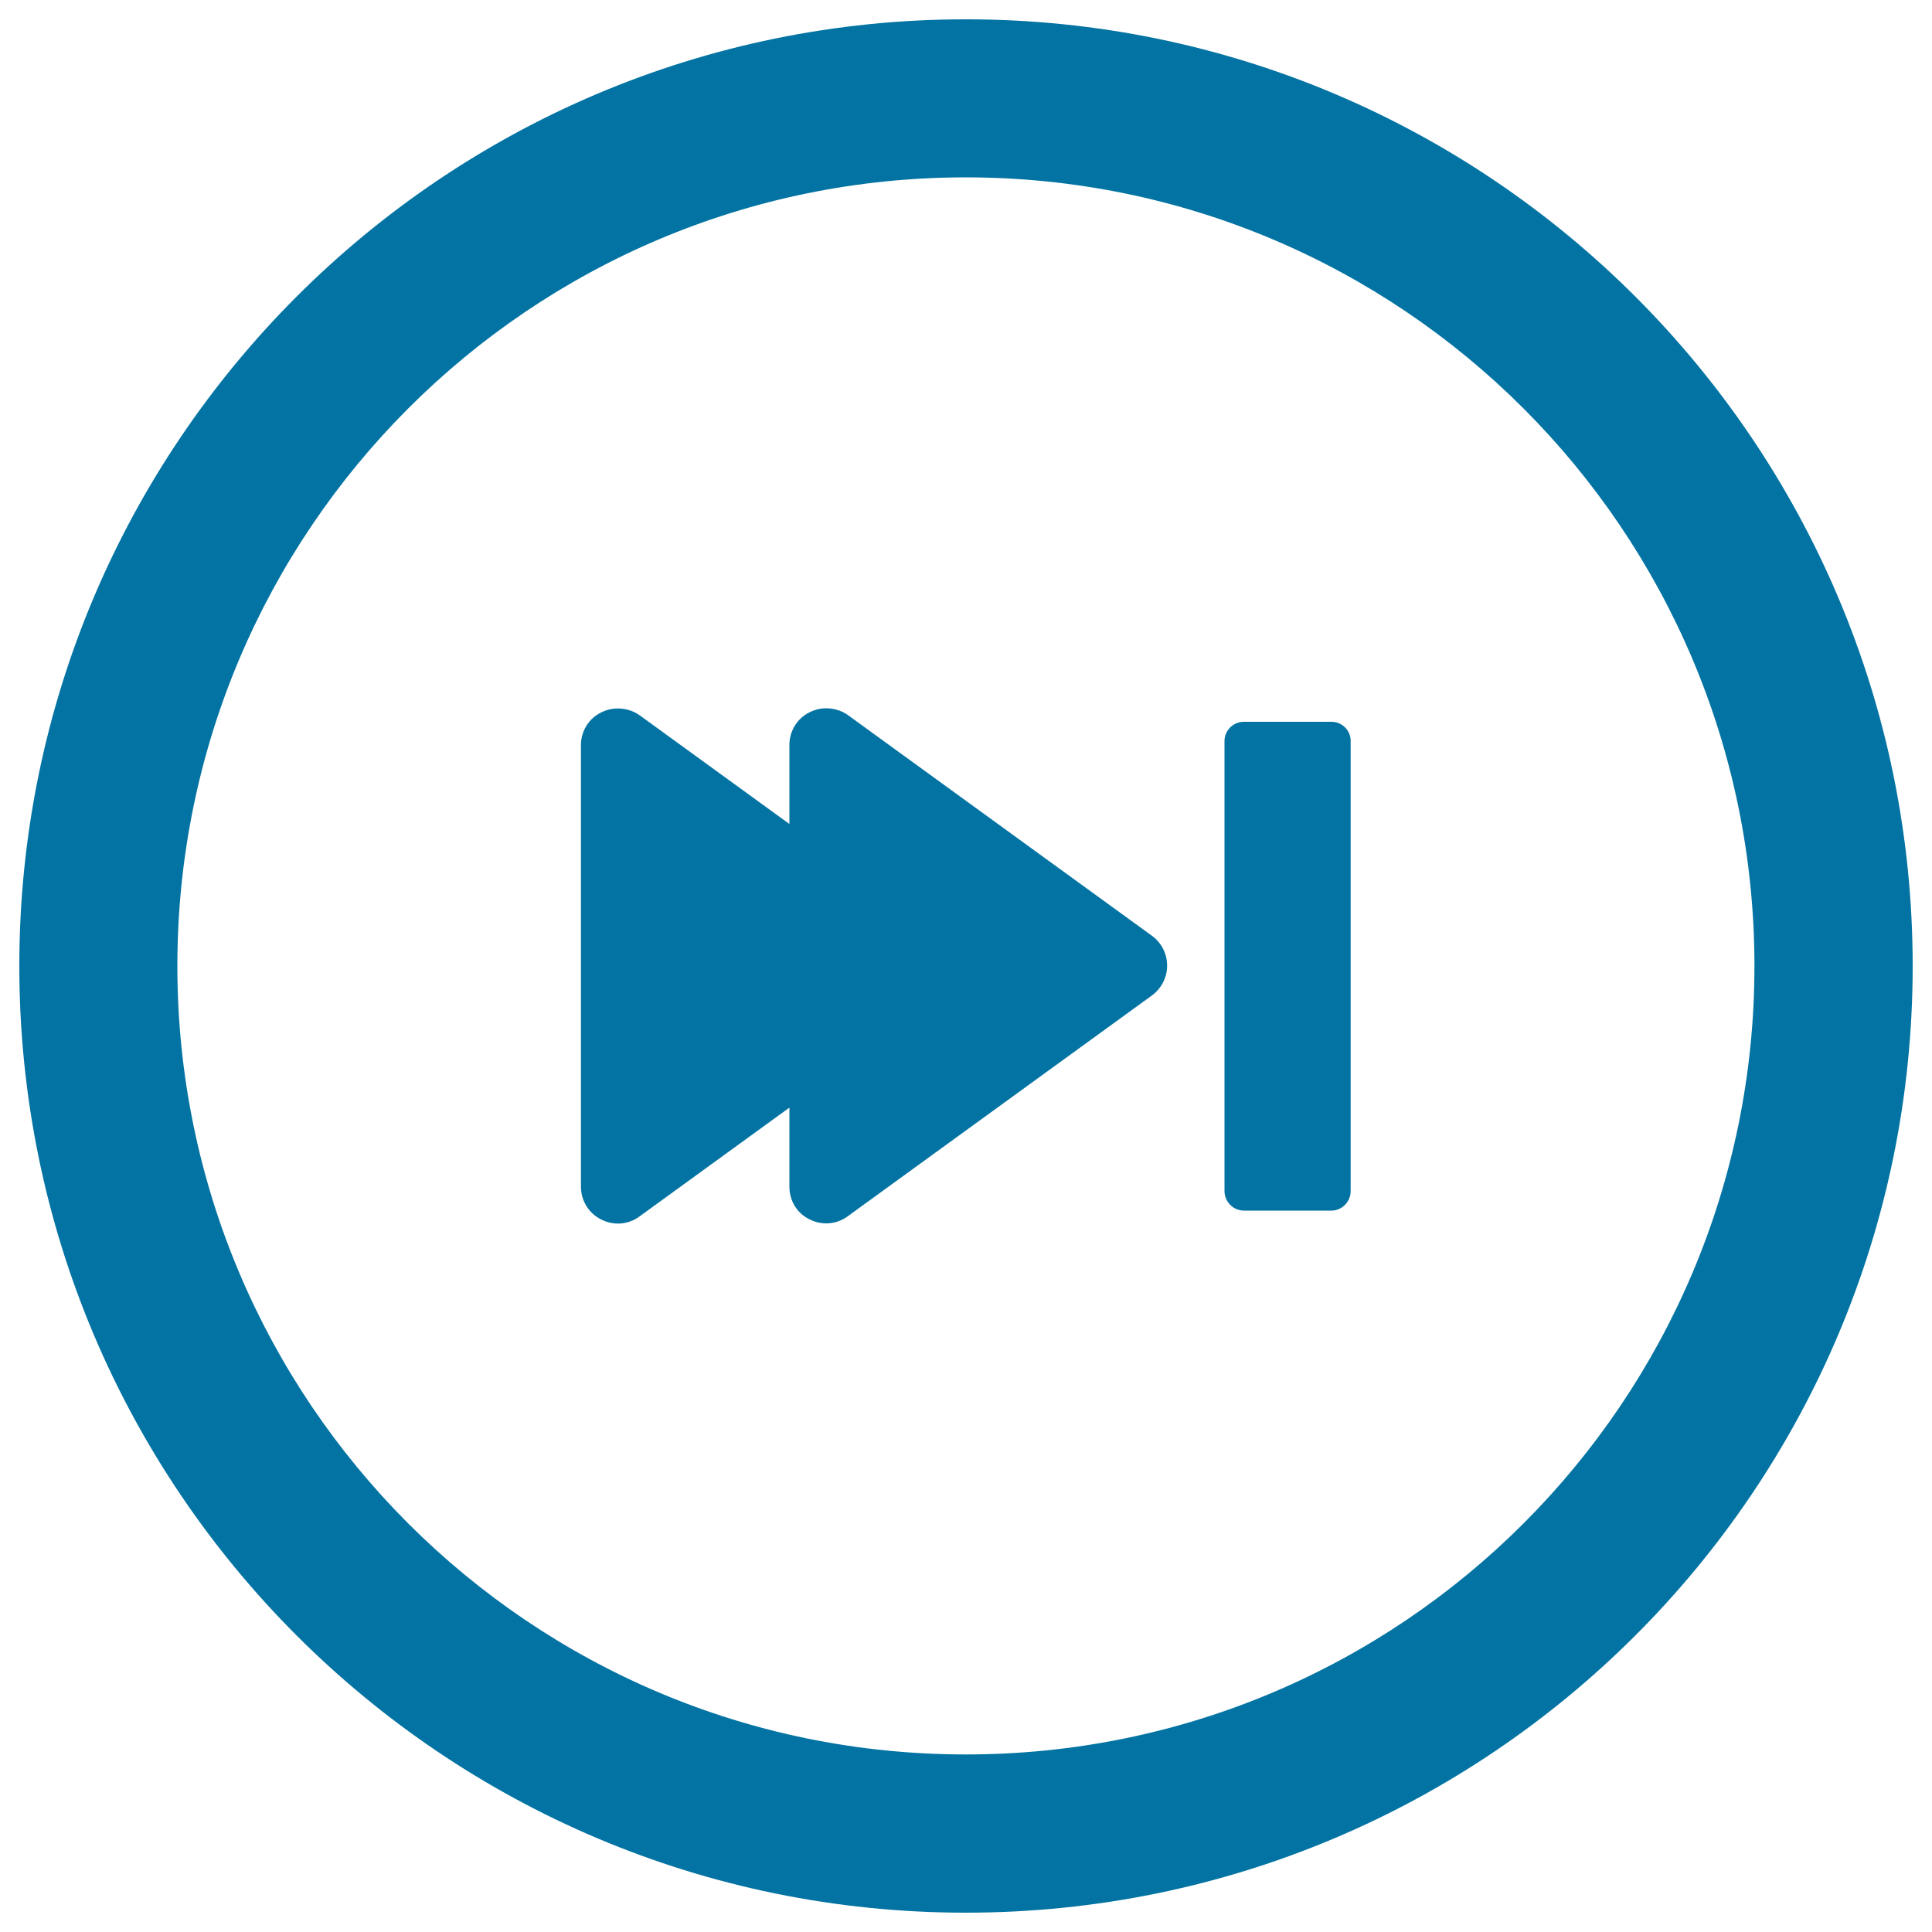<svg xmlns="http://www.w3.org/2000/svg" viewBox="0 0 1000 1000" style="fill:#0273a2">
<title>Fast Forward Button SVG icon</title>
<g><path d="M311.2,631.2c6.3,3.3,14,2.7,19.7-1.5l77.7-56.4v41c0,7.2,4,13.8,10.4,16.8c6.3,3.3,14,2.7,19.7-1.5l157.6-114.4c4.8-3.6,7.8-9.2,7.8-15.4c0-6.1-2.9-11.8-7.8-15.4L438.7,370c-3.3-2.3-7.3-3.4-11.2-3.4c-2.8,0-5.7,0.7-8.5,2.1c-6.4,3.1-10.4,9.7-10.4,16.8v41l-77.7-56.4c-3.3-2.3-7.3-3.4-11.2-3.4c-2.9,0-5.9,0.7-8.6,2.1c-6.4,3.1-10.4,9.7-10.4,16.8v228.9C300.8,621.6,304.8,628.1,311.2,631.2z"/><path d="M499.9,990C770.6,990,990,770.7,990,500c0-270.6-219.4-490-490.1-490C229.4,10,10,229.4,10,500C10,770.7,229.4,990,499.9,990z M499.9,91.8c225.4,0,408.2,182.8,408.2,408.2c0,225.4-182.8,408.1-408.2,408.1C274.5,908.1,91.8,725.4,91.8,500C91.8,274.6,274.5,91.8,499.9,91.8z"/><path d="M643.8,626.6h45.4c5.4,0,9.9-4.6,9.9-10.1v-233c0-5.5-4.5-9.9-9.9-9.9h-45.4c-5.5,0-10,4.5-10,9.9v233C633.8,622,638.3,626.6,643.8,626.6z"/></g>
</svg>